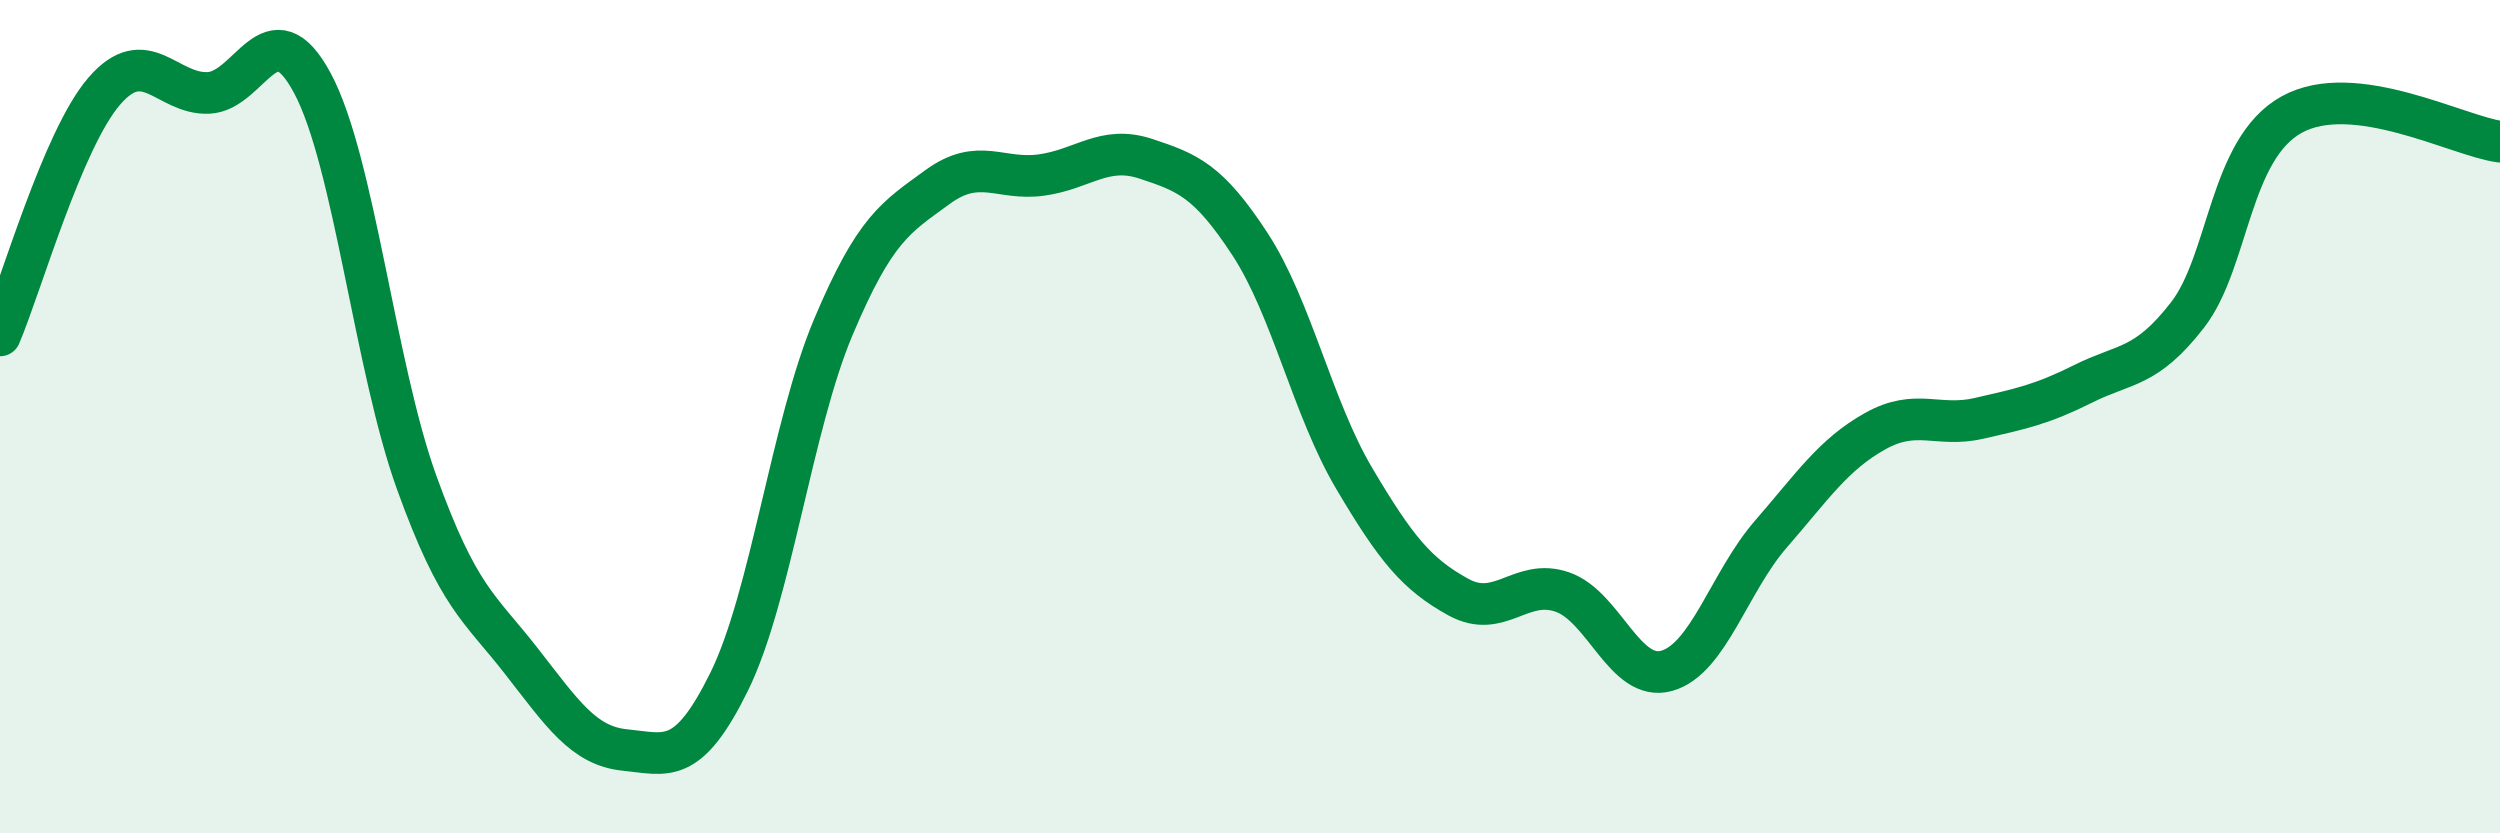 
    <svg width="60" height="20" viewBox="0 0 60 20" xmlns="http://www.w3.org/2000/svg">
      <path
        d="M 0,8.05 C 0.5,6.88 1.5,3.35 2.5,2.19 C 3.5,1.03 4,2.27 5,2.23 C 6,2.19 6.5,0.13 7.5,2 C 8.5,3.87 9,8.81 10,11.58 C 11,14.35 11.5,14.57 12.5,15.85 C 13.5,17.13 14,17.9 15,18 C 16,18.1 16.5,18.39 17.5,16.36 C 18.5,14.33 19,10.22 20,7.85 C 21,5.48 21.5,5.22 22.5,4.49 C 23.5,3.76 24,4.34 25,4.2 C 26,4.06 26.5,3.48 27.5,3.81 C 28.5,4.14 29,4.33 30,5.86 C 31,7.39 31.5,9.79 32.5,11.48 C 33.5,13.17 34,13.78 35,14.33 C 36,14.88 36.5,13.86 37.5,14.21 C 38.5,14.56 39,16.38 40,16.1 C 41,15.82 41.5,13.97 42.5,12.82 C 43.5,11.67 44,10.91 45,10.35 C 46,9.79 46.5,10.27 47.5,10.04 C 48.5,9.81 49,9.71 50,9.21 C 51,8.71 51.5,8.85 52.5,7.56 C 53.5,6.27 53.5,3.58 55,2.75 C 56.5,1.92 59,3.27 60,3.4L60 20L0 20Z"
        fill="#008740"
        opacity="0.1"
        stroke-linecap="round"
        stroke-linejoin="round"
      />
      <path
        d="M 0,8.05 C 0.5,6.88 1.5,3.35 2.5,2.19 C 3.5,1.03 4,2.27 5,2.23 C 6,2.19 6.5,0.13 7.5,2 C 8.5,3.87 9,8.81 10,11.58 C 11,14.35 11.5,14.57 12.5,15.85 C 13.5,17.13 14,17.9 15,18 C 16,18.1 16.5,18.39 17.5,16.36 C 18.5,14.33 19,10.22 20,7.85 C 21,5.48 21.5,5.22 22.5,4.49 C 23.5,3.76 24,4.34 25,4.2 C 26,4.06 26.5,3.48 27.5,3.81 C 28.5,4.14 29,4.33 30,5.86 C 31,7.39 31.5,9.79 32.5,11.48 C 33.5,13.17 34,13.78 35,14.33 C 36,14.88 36.5,13.86 37.5,14.21 C 38.5,14.56 39,16.38 40,16.1 C 41,15.82 41.5,13.97 42.5,12.82 C 43.5,11.67 44,10.91 45,10.35 C 46,9.79 46.5,10.27 47.5,10.04 C 48.5,9.81 49,9.71 50,9.21 C 51,8.71 51.5,8.85 52.5,7.56 C 53.5,6.27 53.5,3.58 55,2.75 C 56.5,1.92 59,3.27 60,3.4"
        stroke="#008740"
        stroke-width="1"
        fill="none"
        stroke-linecap="round"
        stroke-linejoin="round"
      />
    </svg>
  